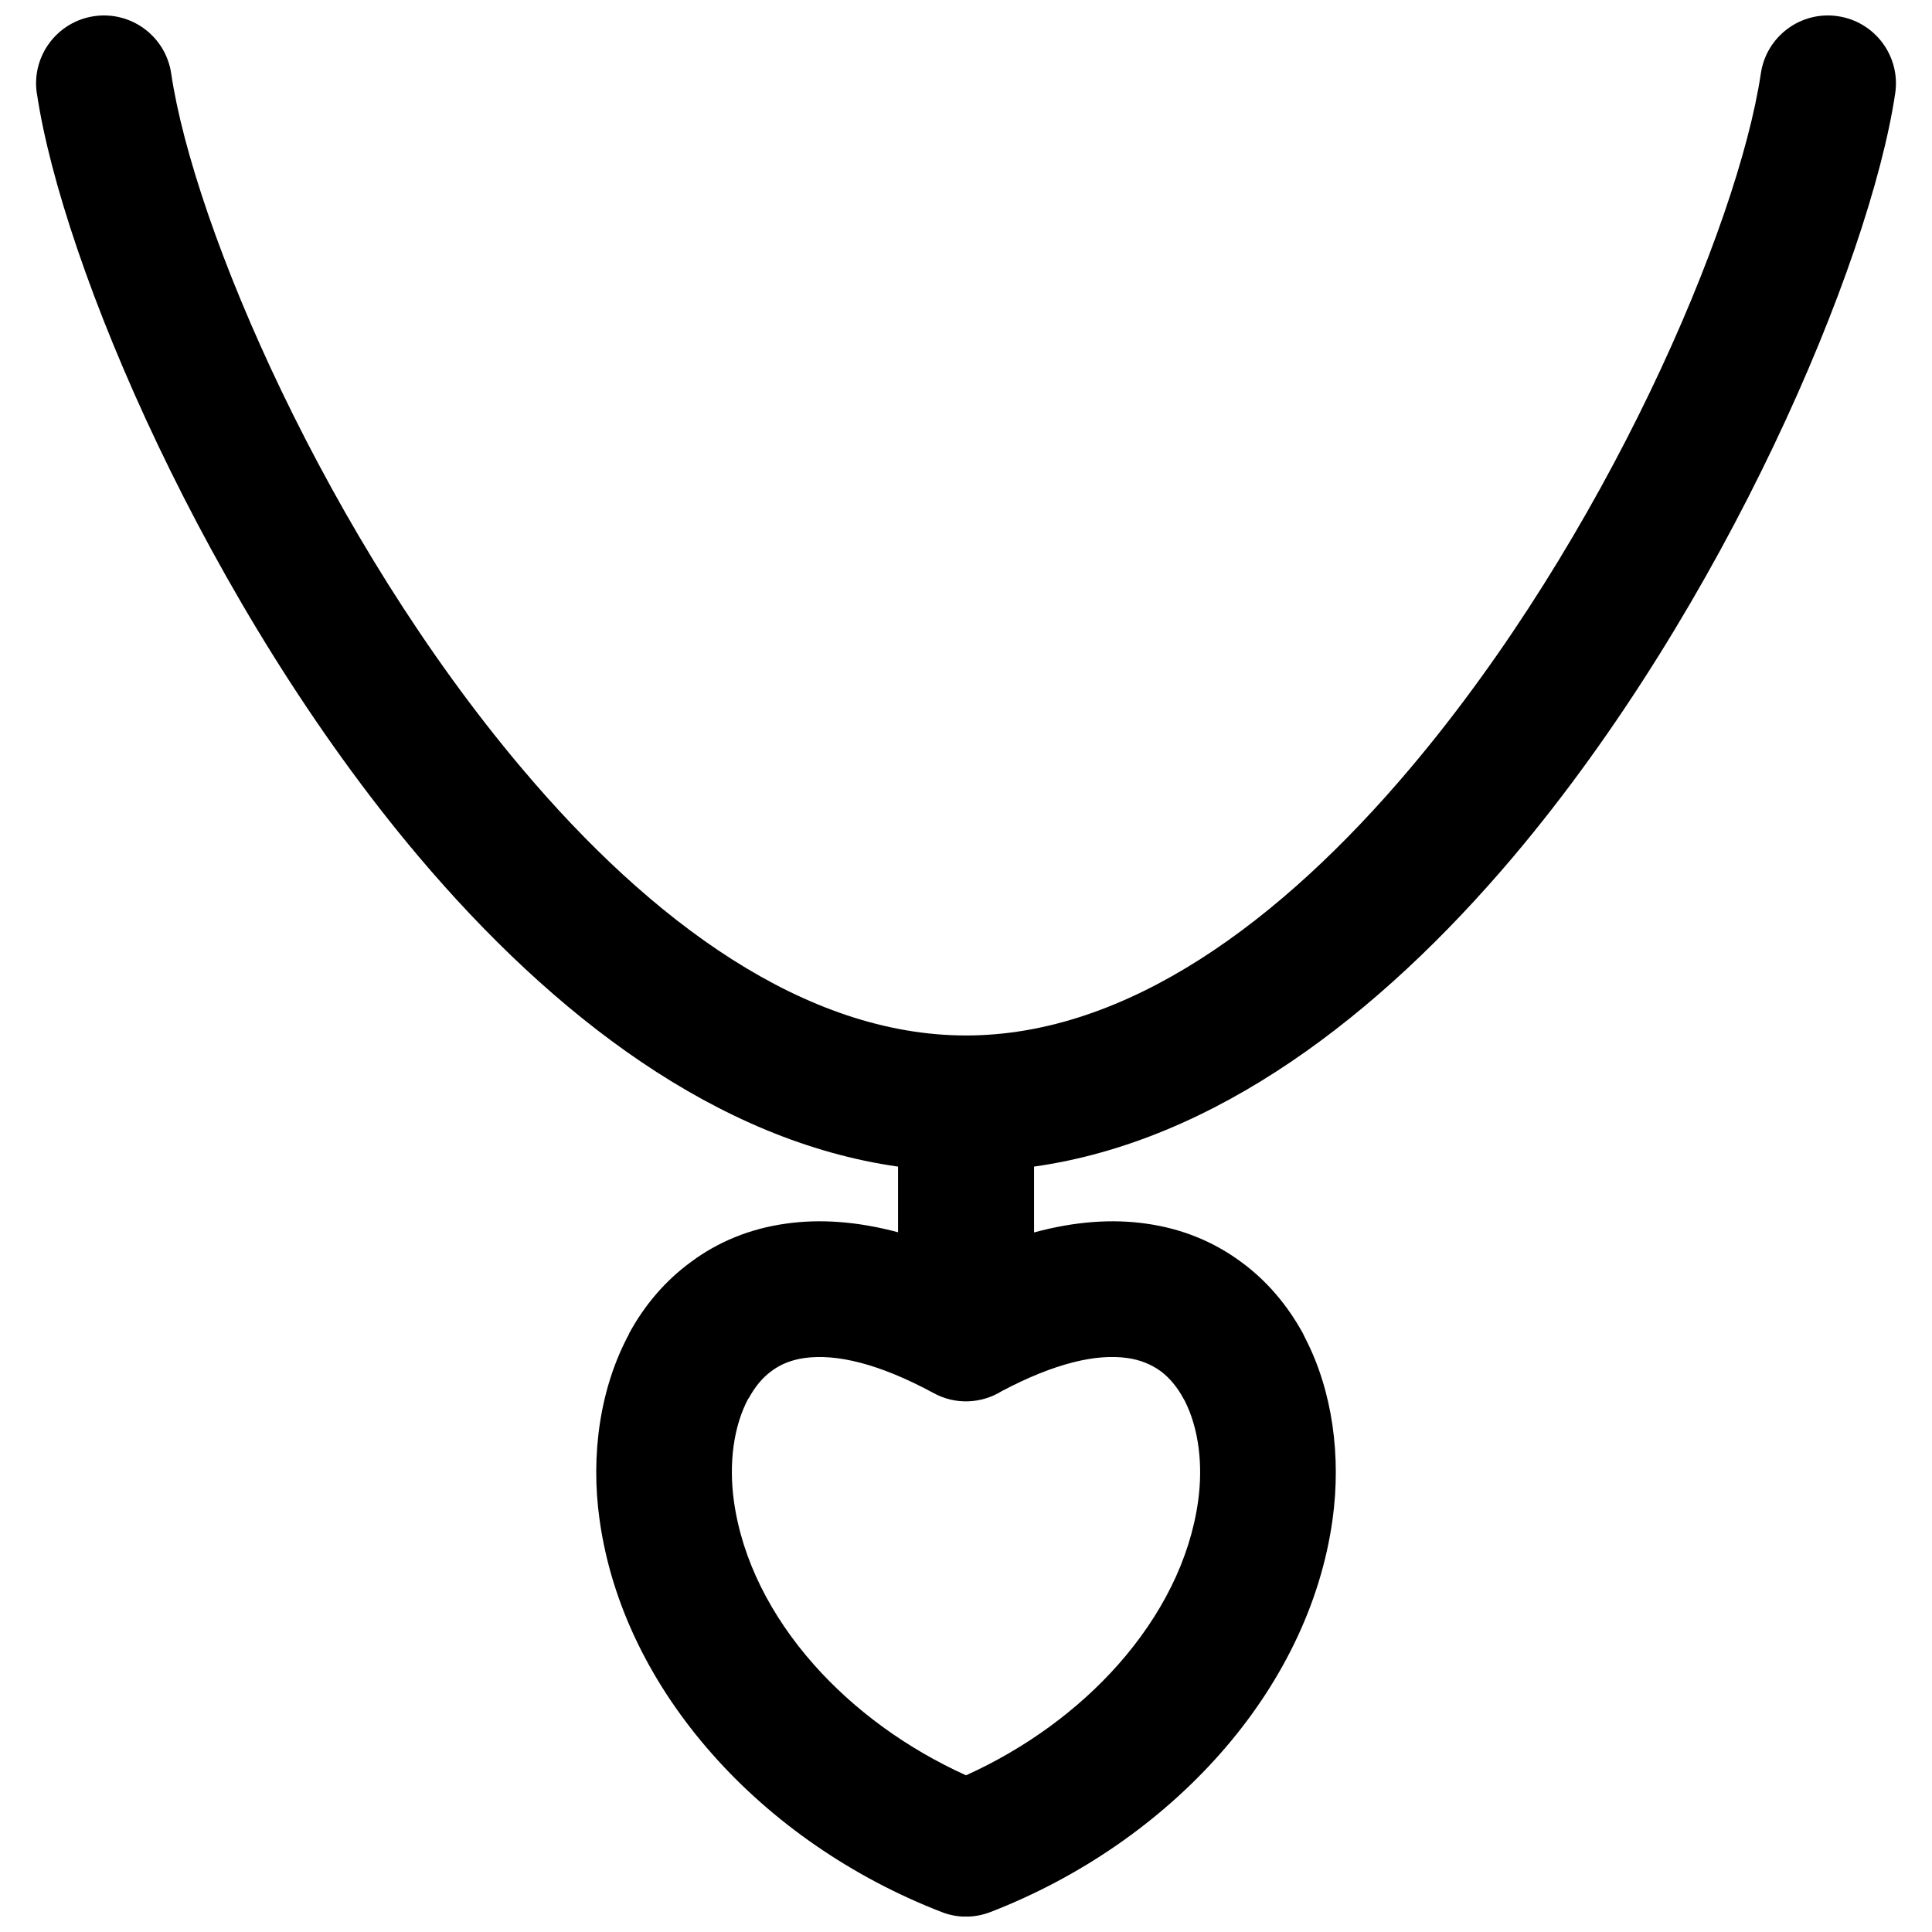 <?xml version="1.0" encoding="UTF-8"?>
<!-- Uploaded to: ICON Repo, www.svgrepo.com, Generator: ICON Repo Mixer Tools -->
<svg width="800px" height="800px" version="1.1" viewBox="144 144 512 512" xmlns="http://www.w3.org/2000/svg">
 <defs>
  <clipPath id="a">
   <path d="m153 148.09h494v503.81h-494z"/>
  </clipPath>
 </defs>
 <g clip-path="url(#a)">
  <path d="m153.75 168.71c-1.438-9.828 5.367-18.984 15.195-20.422 9.828-1.438 18.984 5.367 20.422 15.195 6.039 40.746 41.367 123.15 92.996 184.22 34.082 40.41 74.926 70.707 117.64 70.707s83.504-30.297 117.64-70.707c51.629-61.07 86.91-143.47 92.996-184.22 1.438-9.828 10.547-16.633 20.371-15.195 9.875 1.438 16.684 10.594 15.242 20.422-6.758 45.301-45.25 136.04-101.14 202.24-35.855 42.422-79.238 75.453-127.08 82.211v17.449c10.93-2.973 20.805-3.594 29.625-2.348 9.73 1.344 18.07 4.891 25.117 10.066 7 5.082 12.465 11.648 16.539 19.078l0.574 1.199c7.238 13.996 9.586 31.301 7.238 48.176-3.164 22.723-13.949 44.102-29.863 62.078-15.914 17.977-37.008 32.645-60.781 41.848-4.363 1.68-8.918 1.582-12.941 0-23.777-9.203-44.918-23.871-60.781-41.848-15.914-17.977-26.699-39.355-29.863-62.078-2.445-17.305 0.145-35.09 7.812-49.277v-0.098c4.027-7.43 9.539-13.996 16.539-19.078 7-5.176 15.387-8.723 25.117-10.066 8.82-1.246 18.695-0.625 29.625 2.301v-17.402c-47.84-6.758-91.223-39.785-127.08-82.211-55.941-66.199-94.434-156.94-101.14-202.24zm205.89 416.38c10.691 12.078 24.59 22.242 40.363 29.387 15.77-7.141 29.672-17.305 40.363-29.387 11.359-12.848 18.984-27.754 21.141-43.238 1.344-9.637 0.191-19.223-3.5-26.559l-0.383-0.672c-1.629-3.019-3.691-5.512-6.09-7.285-2.398-1.727-5.32-2.973-8.82-3.453-8.102-1.152-19.078 1.293-33.219 8.773-5.32 3.309-12.223 3.738-18.07 0.527-14.621-7.91-25.887-10.449-34.18-9.301-3.5 0.48-6.422 1.68-8.773 3.453-2.445 1.773-4.457 4.266-6.09 7.285l-0.047-0.047c-3.981 7.43-5.227 17.305-3.836 27.277 2.156 15.484 9.777 30.391 21.141 43.238z"/>
 </g>
</svg>